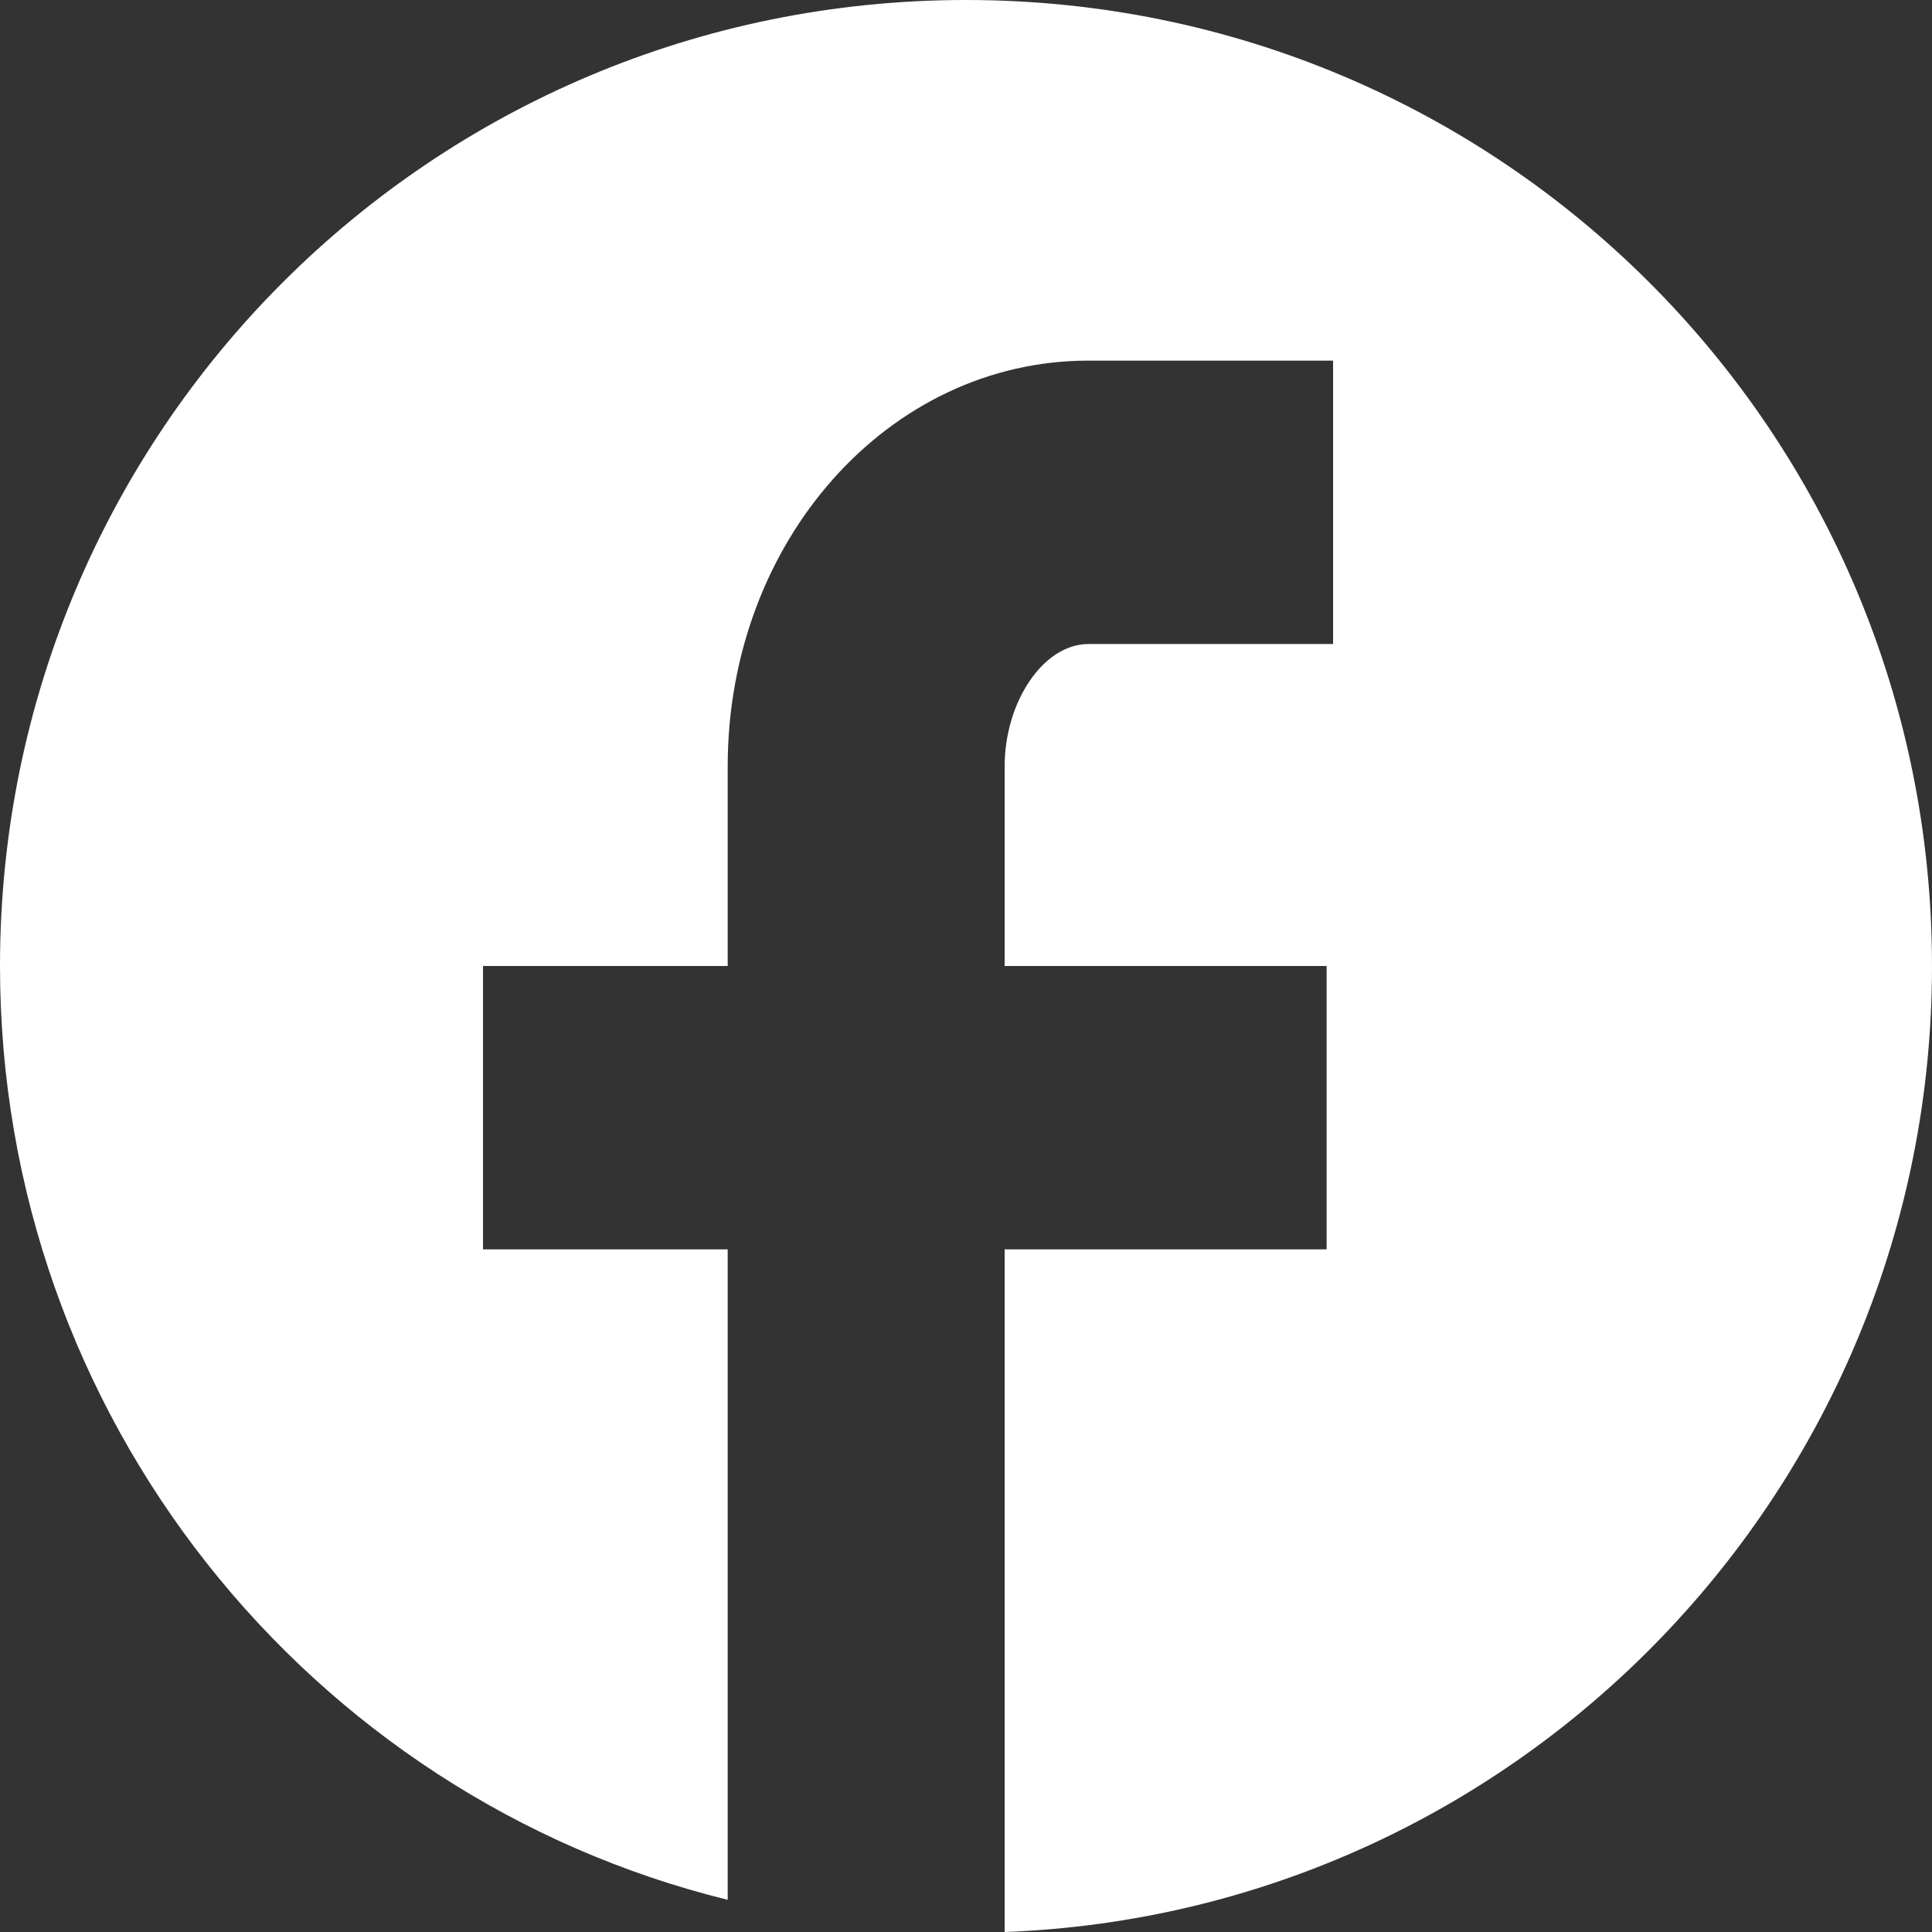 <svg width="32" height="32" viewBox="0 0 32 32" fill="none" xmlns="http://www.w3.org/2000/svg">
<rect x="0" y="0" width="32" height="32" fill="#333333" stroke="none"/>
<g clip-path="url(#clip0_60_885)">
<path d="M16.64 32V20.693H21.973V16H16.64V12.693C16.64 11.627 17.28 10.667 18.027 10.667H22.08V5.973H18.027C14.72 5.973 12.053 8.96 12.053 12.693V16H8V20.693H12.053V31.467C5.12 29.76 0 23.467 0 16C0 7.147 7.147 0 16 0C24.853 0 32 7.147 32 16C32 24.64 25.173 31.68 16.64 32Z" fill="white"/>
</g>
<defs>
<clipPath id="clip0_60_885">
<rect width="32" height="32" fill="white"/>
</clipPath>
</defs>
</svg>
